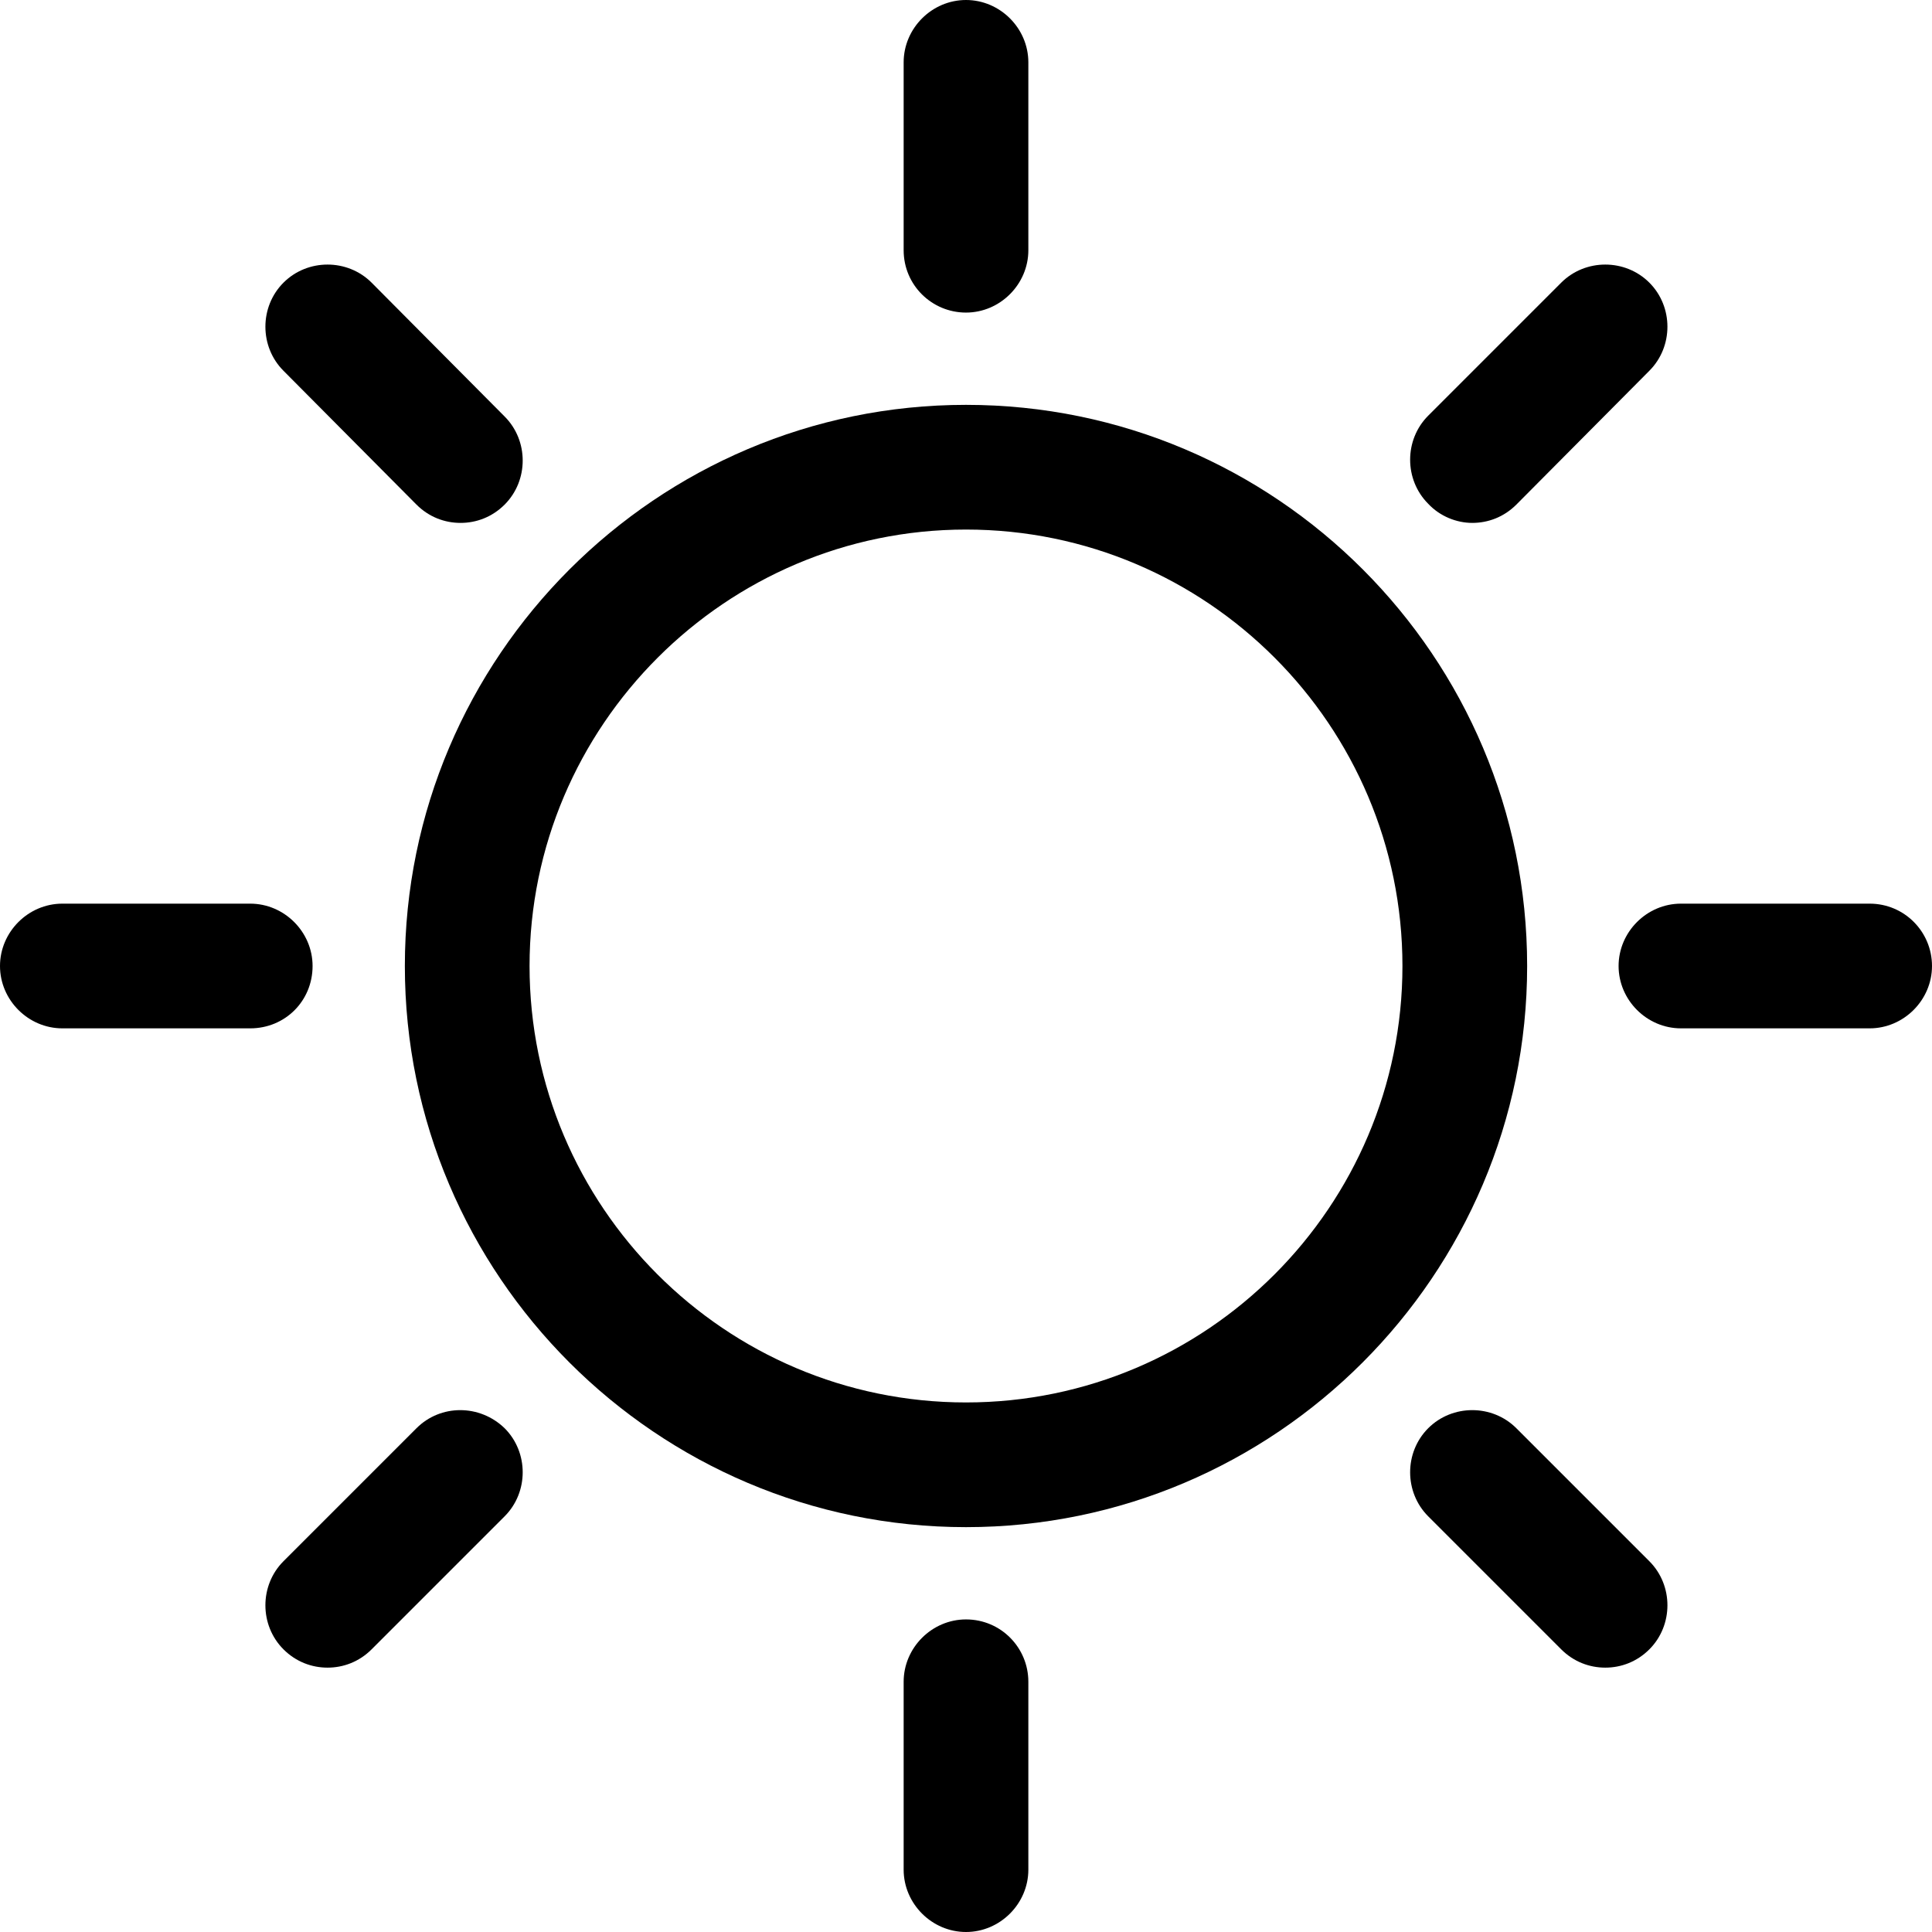 <svg xmlns="http://www.w3.org/2000/svg" viewBox="0 0 232.4 232.4"><path d="M116.2 194.8c-4.1 0-7.5 3.4-7.5 7.5v22.6c0 4.1 3.4 7.5 7.5 7.5s7.5-3.4 7.5-7.5V202.3C123.7 198.2 120.4 194.8 116.2 194.8z"/><path d="M116.2 37.6c4.1 0 7.5-3.4 7.5-7.5V7.5c0-4.1-3.4-7.5-7.5-7.5s-7.5 3.4-7.5 7.5v22.6C108.7 34.3 112.1 37.6 116.2 37.6z"/><path d="M50.1 171.8l-16 16c-2.9 2.9-2.9 7.7 0 10.6 1.5 1.5 3.4 2.2 5.3 2.2 1.9 0 3.8-0.7 5.3-2.2l16-16c2.9-2.9 2.9-7.7 0-10.6C57.7 168.9 53 168.9 50.1 171.8z"/><path d="M177.1 62.9c1.9 0 3.8-0.7 5.3-2.2L198.4 44.6c2.9-2.9 2.9-7.7 0-10.6 -2.9-2.9-7.7-2.9-10.6 0l-16 16c-2.9 2.9-2.9 7.7 0 10.6C173.2 62.1 175.2 62.9 177.1 62.9z"/><path d="M37.6 116.2c0-4.1-3.4-7.5-7.5-7.5H7.5c-4.1 0-7.5 3.4-7.5 7.5s3.4 7.5 7.5 7.5h22.6C34.3 123.7 37.6 120.4 37.6 116.2z"/><path d="M224.9 108.7h-22.7c-4.1 0-7.5 3.4-7.5 7.5s3.4 7.5 7.5 7.5h22.7c4.1 0 7.5-3.4 7.5-7.5S229.1 108.7 224.9 108.7z"/><path d="M50.1 60.7c1.5 1.5 3.4 2.2 5.3 2.2 1.9 0 3.8-0.7 5.3-2.2 2.9-2.9 2.9-7.7 0-10.6L44.7 34c-2.9-2.9-7.7-2.9-10.6 0 -2.9 2.9-2.9 7.7 0 10.6L50.1 60.7z"/><path d="M182.4 171.8c-2.9-2.9-7.7-2.9-10.6 0 -2.9 2.9-2.9 7.7 0 10.6l16 16c1.5 1.5 3.4 2.2 5.3 2.2 1.9 0 3.8-0.7 5.3-2.2 2.9-2.9 2.9-7.7 0-10.6L182.4 171.8z"/><path d="M116.2 48.7c-37.2 0-67.5 30.3-67.5 67.5s30.3 67.5 67.5 67.5 67.5-30.3 67.5-67.5S153.5 48.7 116.2 48.7zM116.2 168.7c-29 0-52.5-23.6-52.5-52.5S87.3 63.7 116.2 63.7c29 0 52.5 23.6 52.5 52.5S145.2 168.7 116.2 168.7z"/></svg>